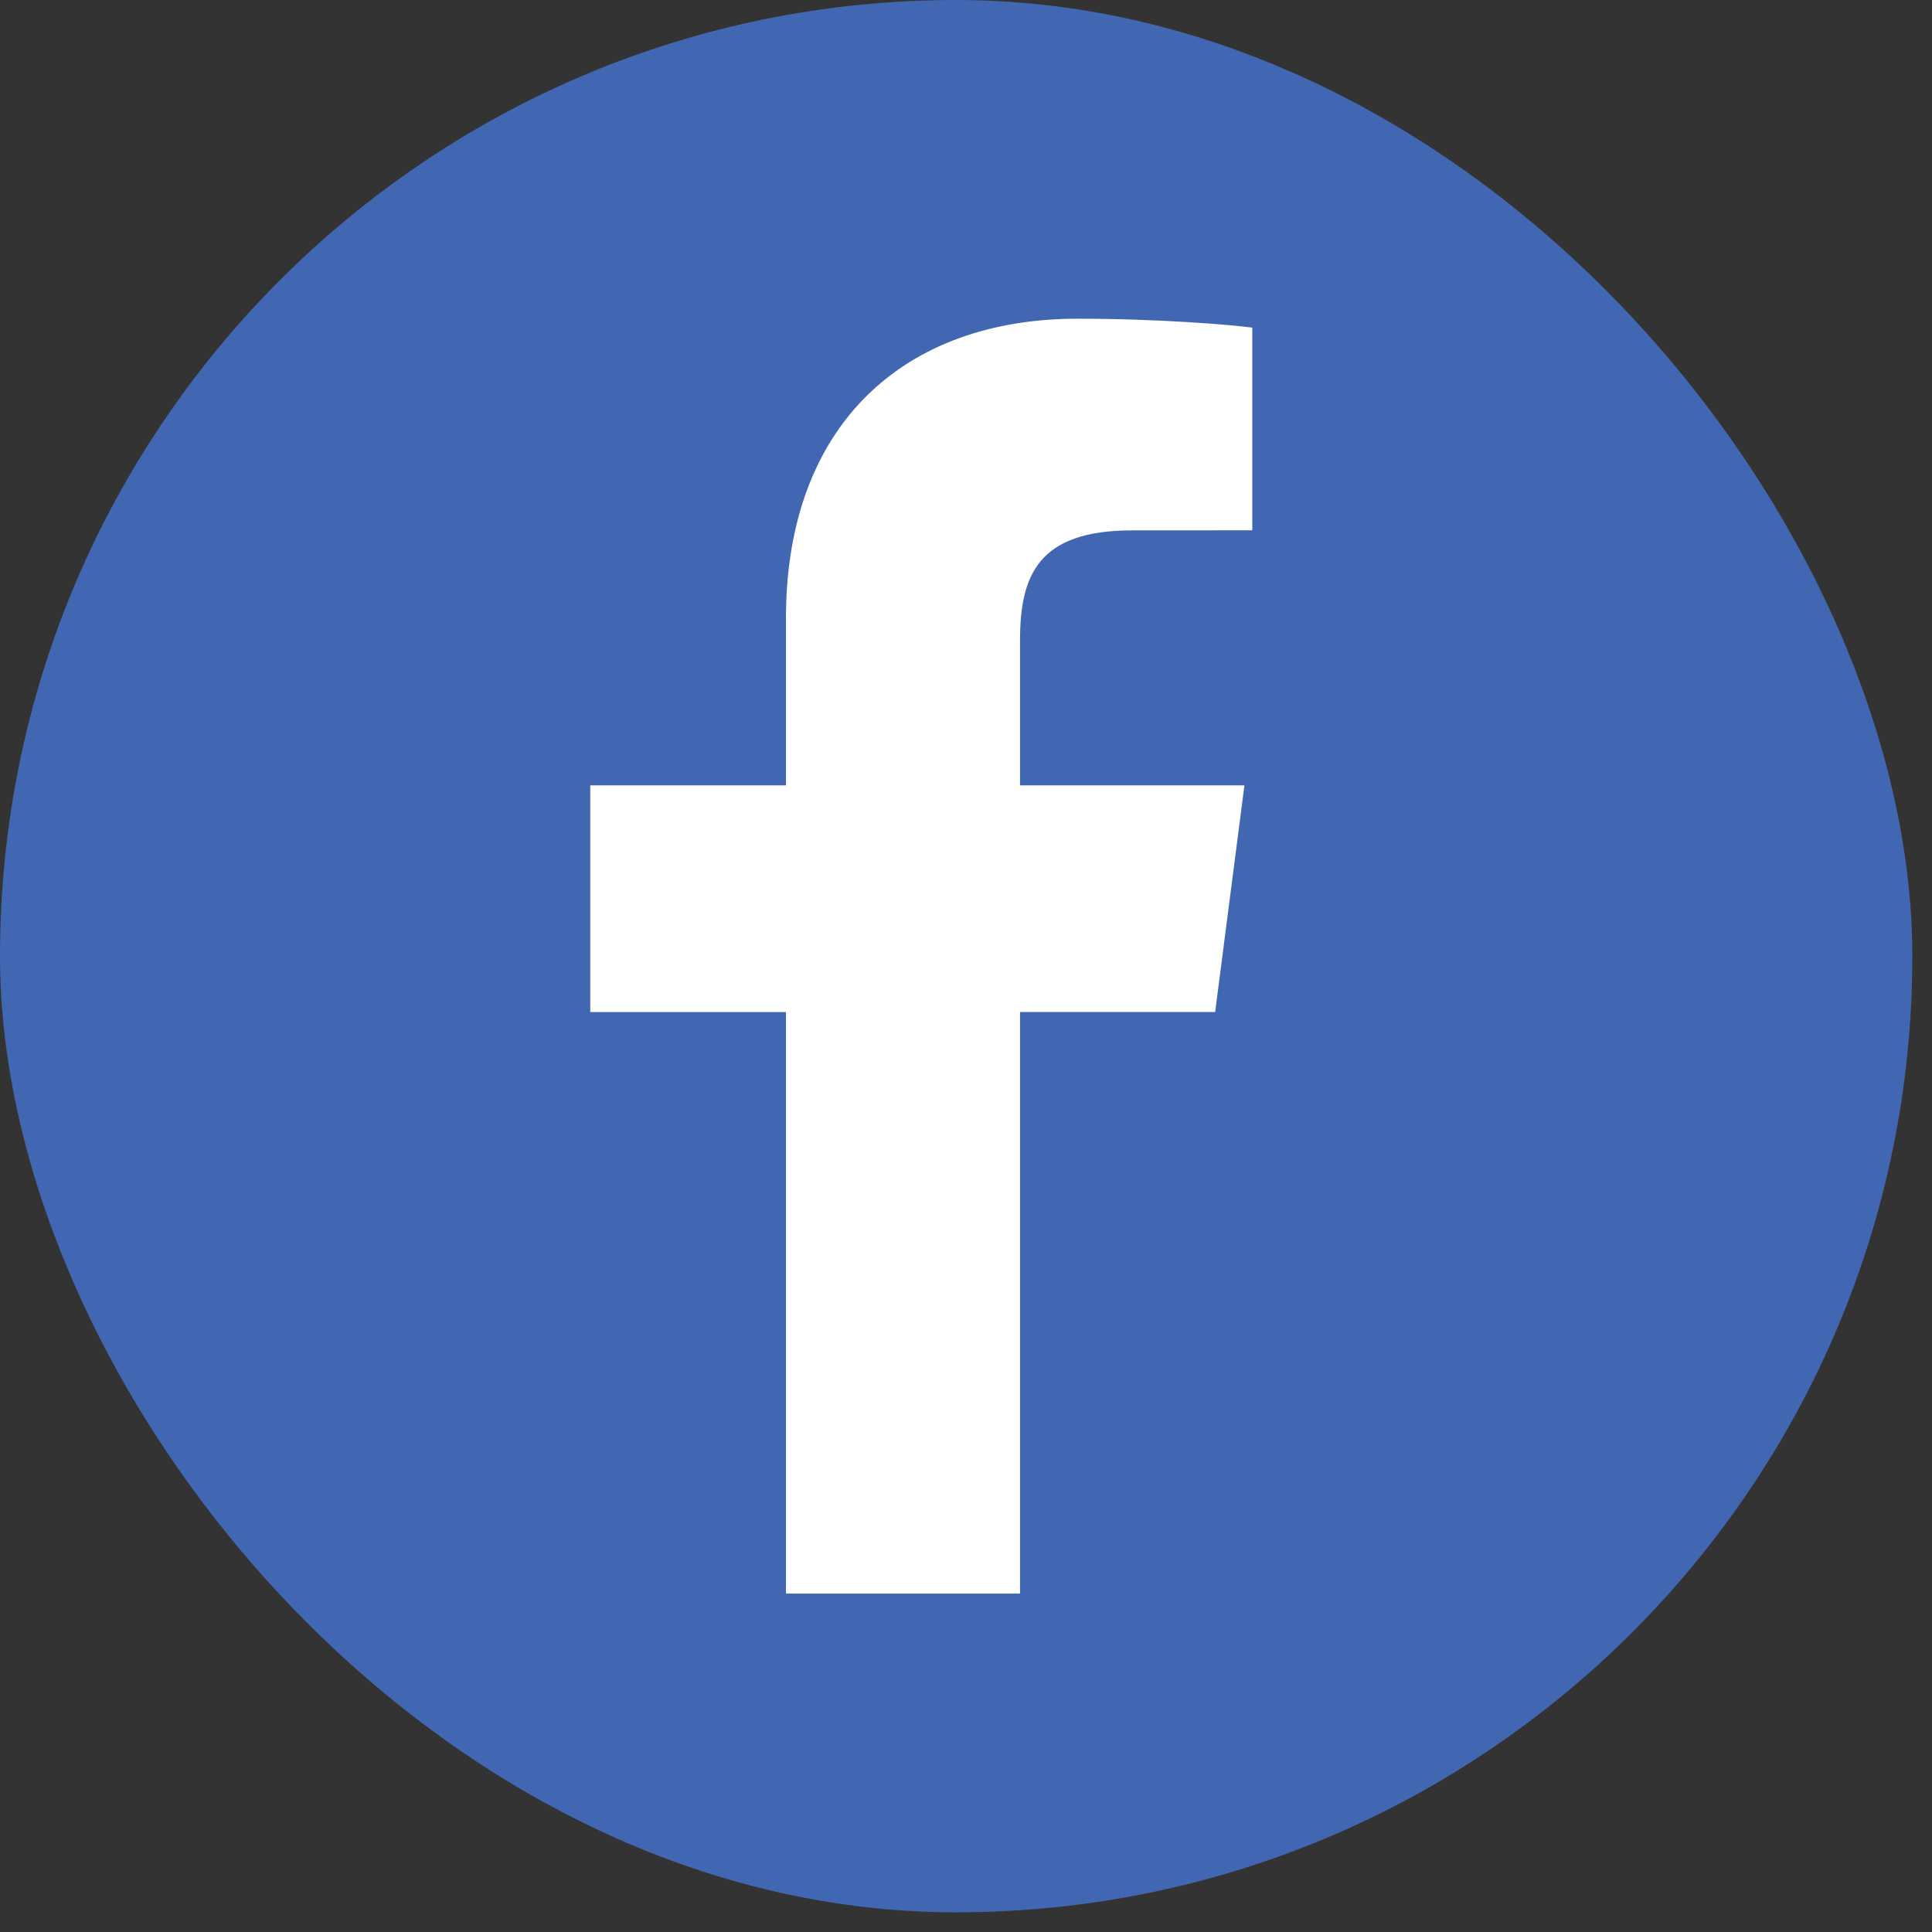 <svg width="27" height="27" viewBox="0 0 27 27" fill="none" xmlns="http://www.w3.org/2000/svg">
<rect x="0" y="0" width="27" height="27" fill="#333333" stroke="none"/>
<rect width="26.725" height="26.725" rx="13.362" fill="#4267B2"/>
<path d="M14.255 22.27V14.143H16.982L17.391 10.976H14.255V8.954C14.255 8.037 14.509 7.412 15.824 7.412L17.501 7.411V4.579C17.211 4.54 16.216 4.454 15.057 4.454C12.639 4.454 10.984 5.93 10.984 8.641V10.976H8.249V14.144H10.984V22.27L14.255 22.27Z" fill="white"/>
</svg>
